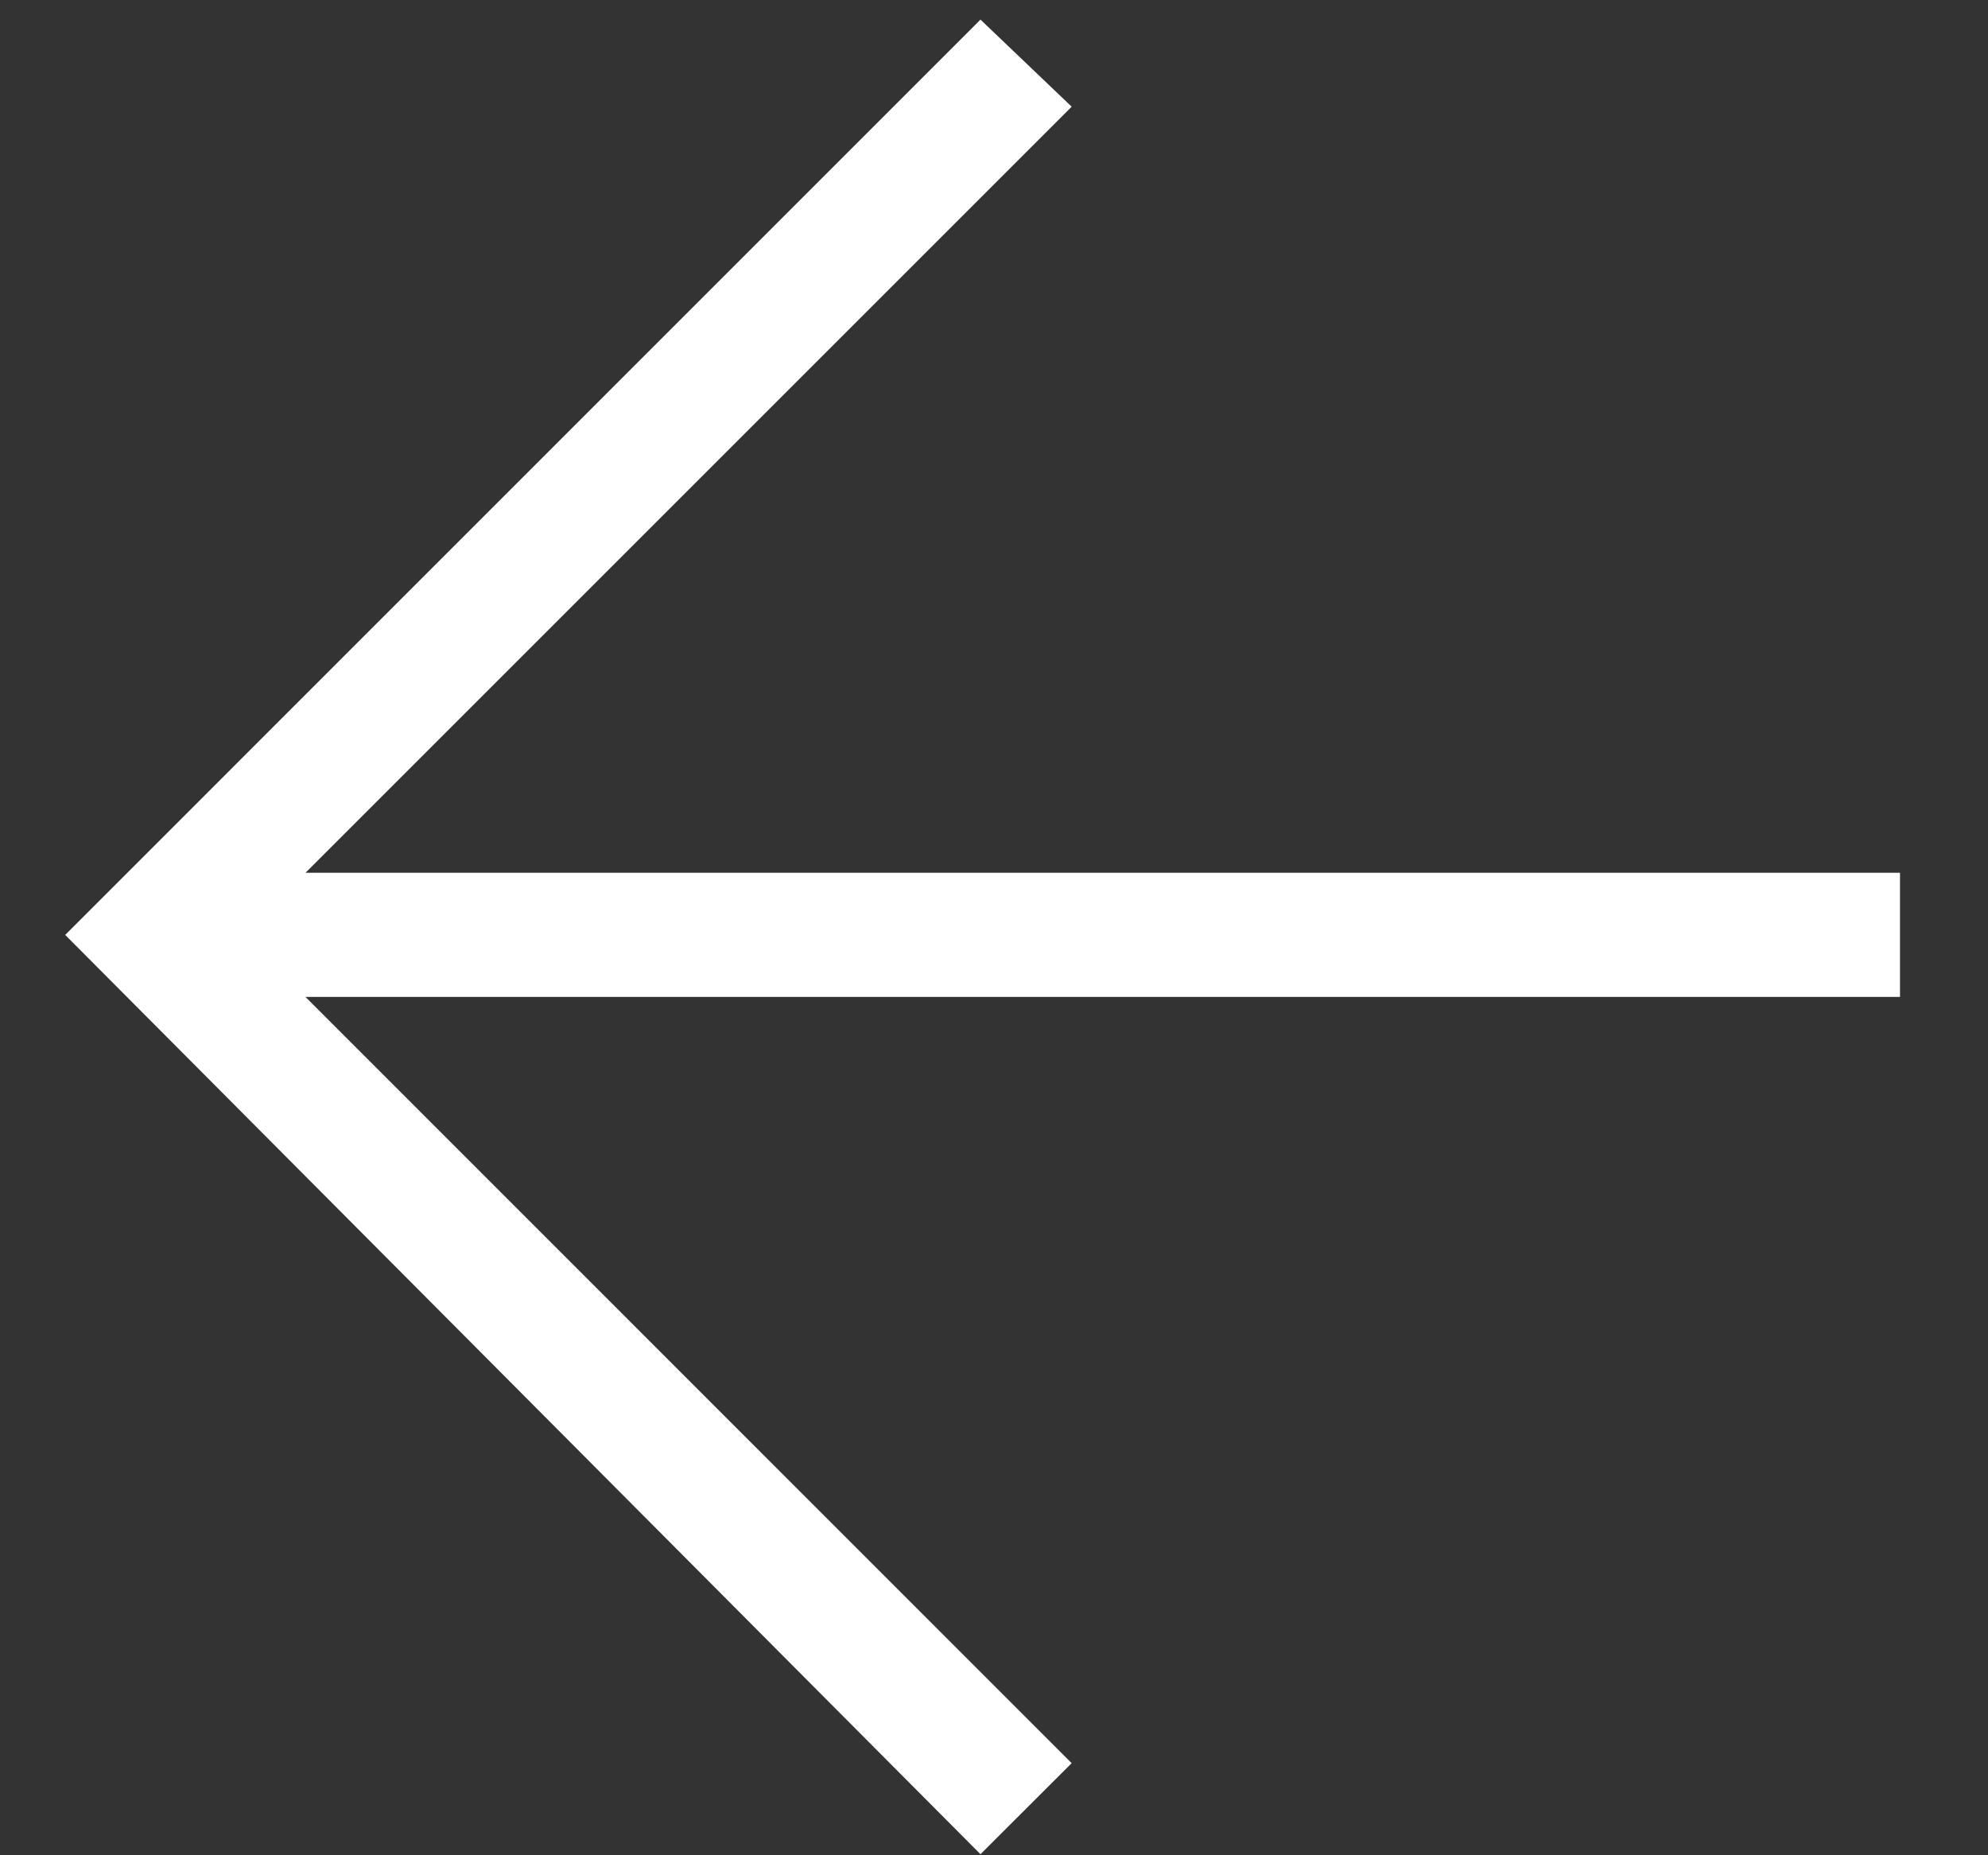 <svg width="15" height="14" viewBox="0 0 15 14" fill="none" xmlns="http://www.w3.org/2000/svg">
<rect x="0" y="0" width="15" height="14" fill="#333333" stroke="none"/>
<path d="M14.336 7.523H2.305L8.086 13.305L7.398 13.992L0.492 7.055L7.398 0.148L8.086 0.805L2.305 6.586H14.336V7.523Z" fill="white"/>
</svg>

